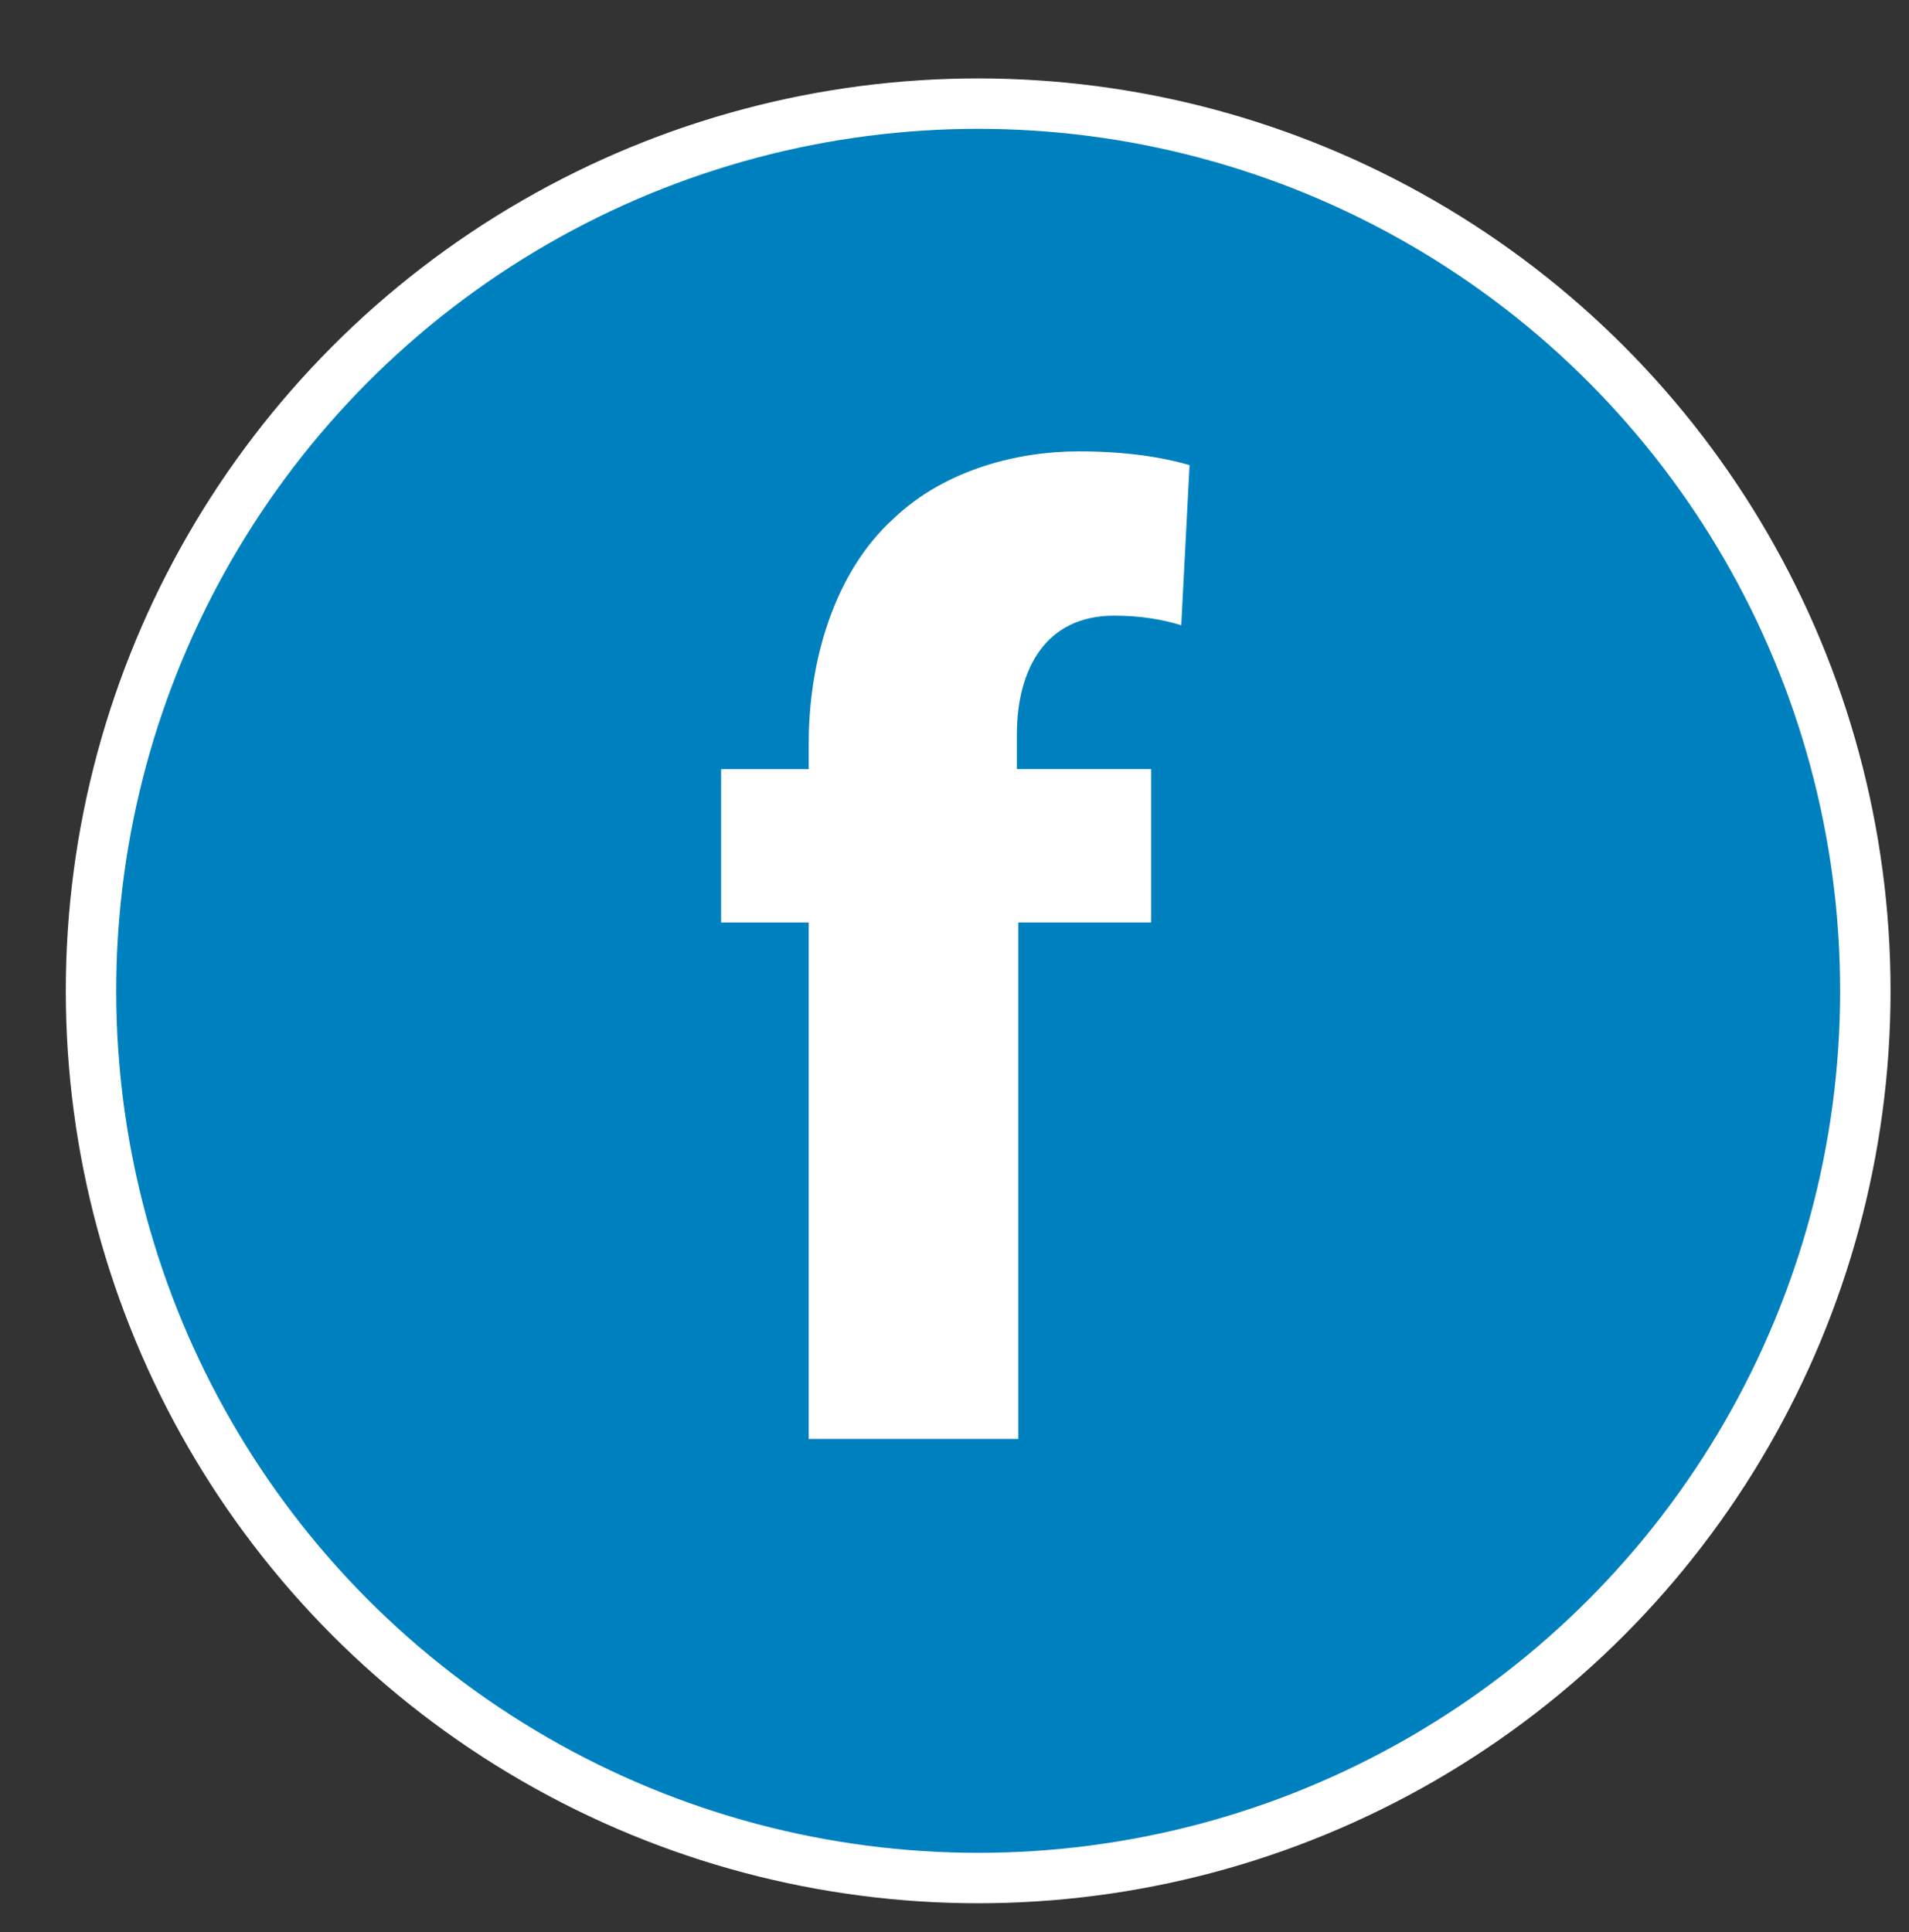 <?xml version="1.0" encoding="utf-8"?>
<!-- Generator: Adobe Illustrator 16.0.3, SVG Export Plug-In . SVG Version: 6.00 Build 0)  -->
<svg version="1.2" baseProfile="tiny" xmlns="http://www.w3.org/2000/svg" xmlns:xlink="http://www.w3.org/1999/xlink" x="0px"
	 y="0px" width="36.163px" height="36.604px" viewBox="0 0 36.163 36.604" xml:space="preserve">
<rect x="0" y="0" width="36.163" height="36.604" fill="#333333" stroke="none"/>
<g id="Background">
</g>
<g id="Guides">
</g>
<g id="Foreground">
</g>
<g id="Capa_1">
	<g>
		<g>
			<g>
				<circle fill="#0081BF" cx="18.53" cy="18.769" r="16.806"/>
				<path fill="#0081BF" d="M18.53,18.769"/>
			</g>
			<g>
				<circle fill="none" stroke="#FFFFFF" stroke-width="0.955" stroke-miterlimit="3.864" cx="18.53" cy="18.769" r="16.806"/>
				<path fill="none" stroke="#FFFFFF" stroke-width="0.955" stroke-miterlimit="3.864" d="M18.53,18.769"/>
			</g>
		</g>
		<g>
			<path fill="#FFFFFF" d="M22.377,11.844c-0.337-0.104-0.753-0.182-1.272-0.182c-1.298,0-1.842,1.012-1.842,2.258v0.648h2.543
				v2.906H19.29v9.783h-3.97v-9.782h-1.66v-2.906h1.66v-0.493c0-1.53,0.468-3.218,1.609-4.255c0.985-0.934,2.361-1.271,3.502-1.271
				c0.882,0,1.557,0.104,2.103,0.26L22.377,11.844z"/>
		</g>
	</g>
</g>
</svg>
